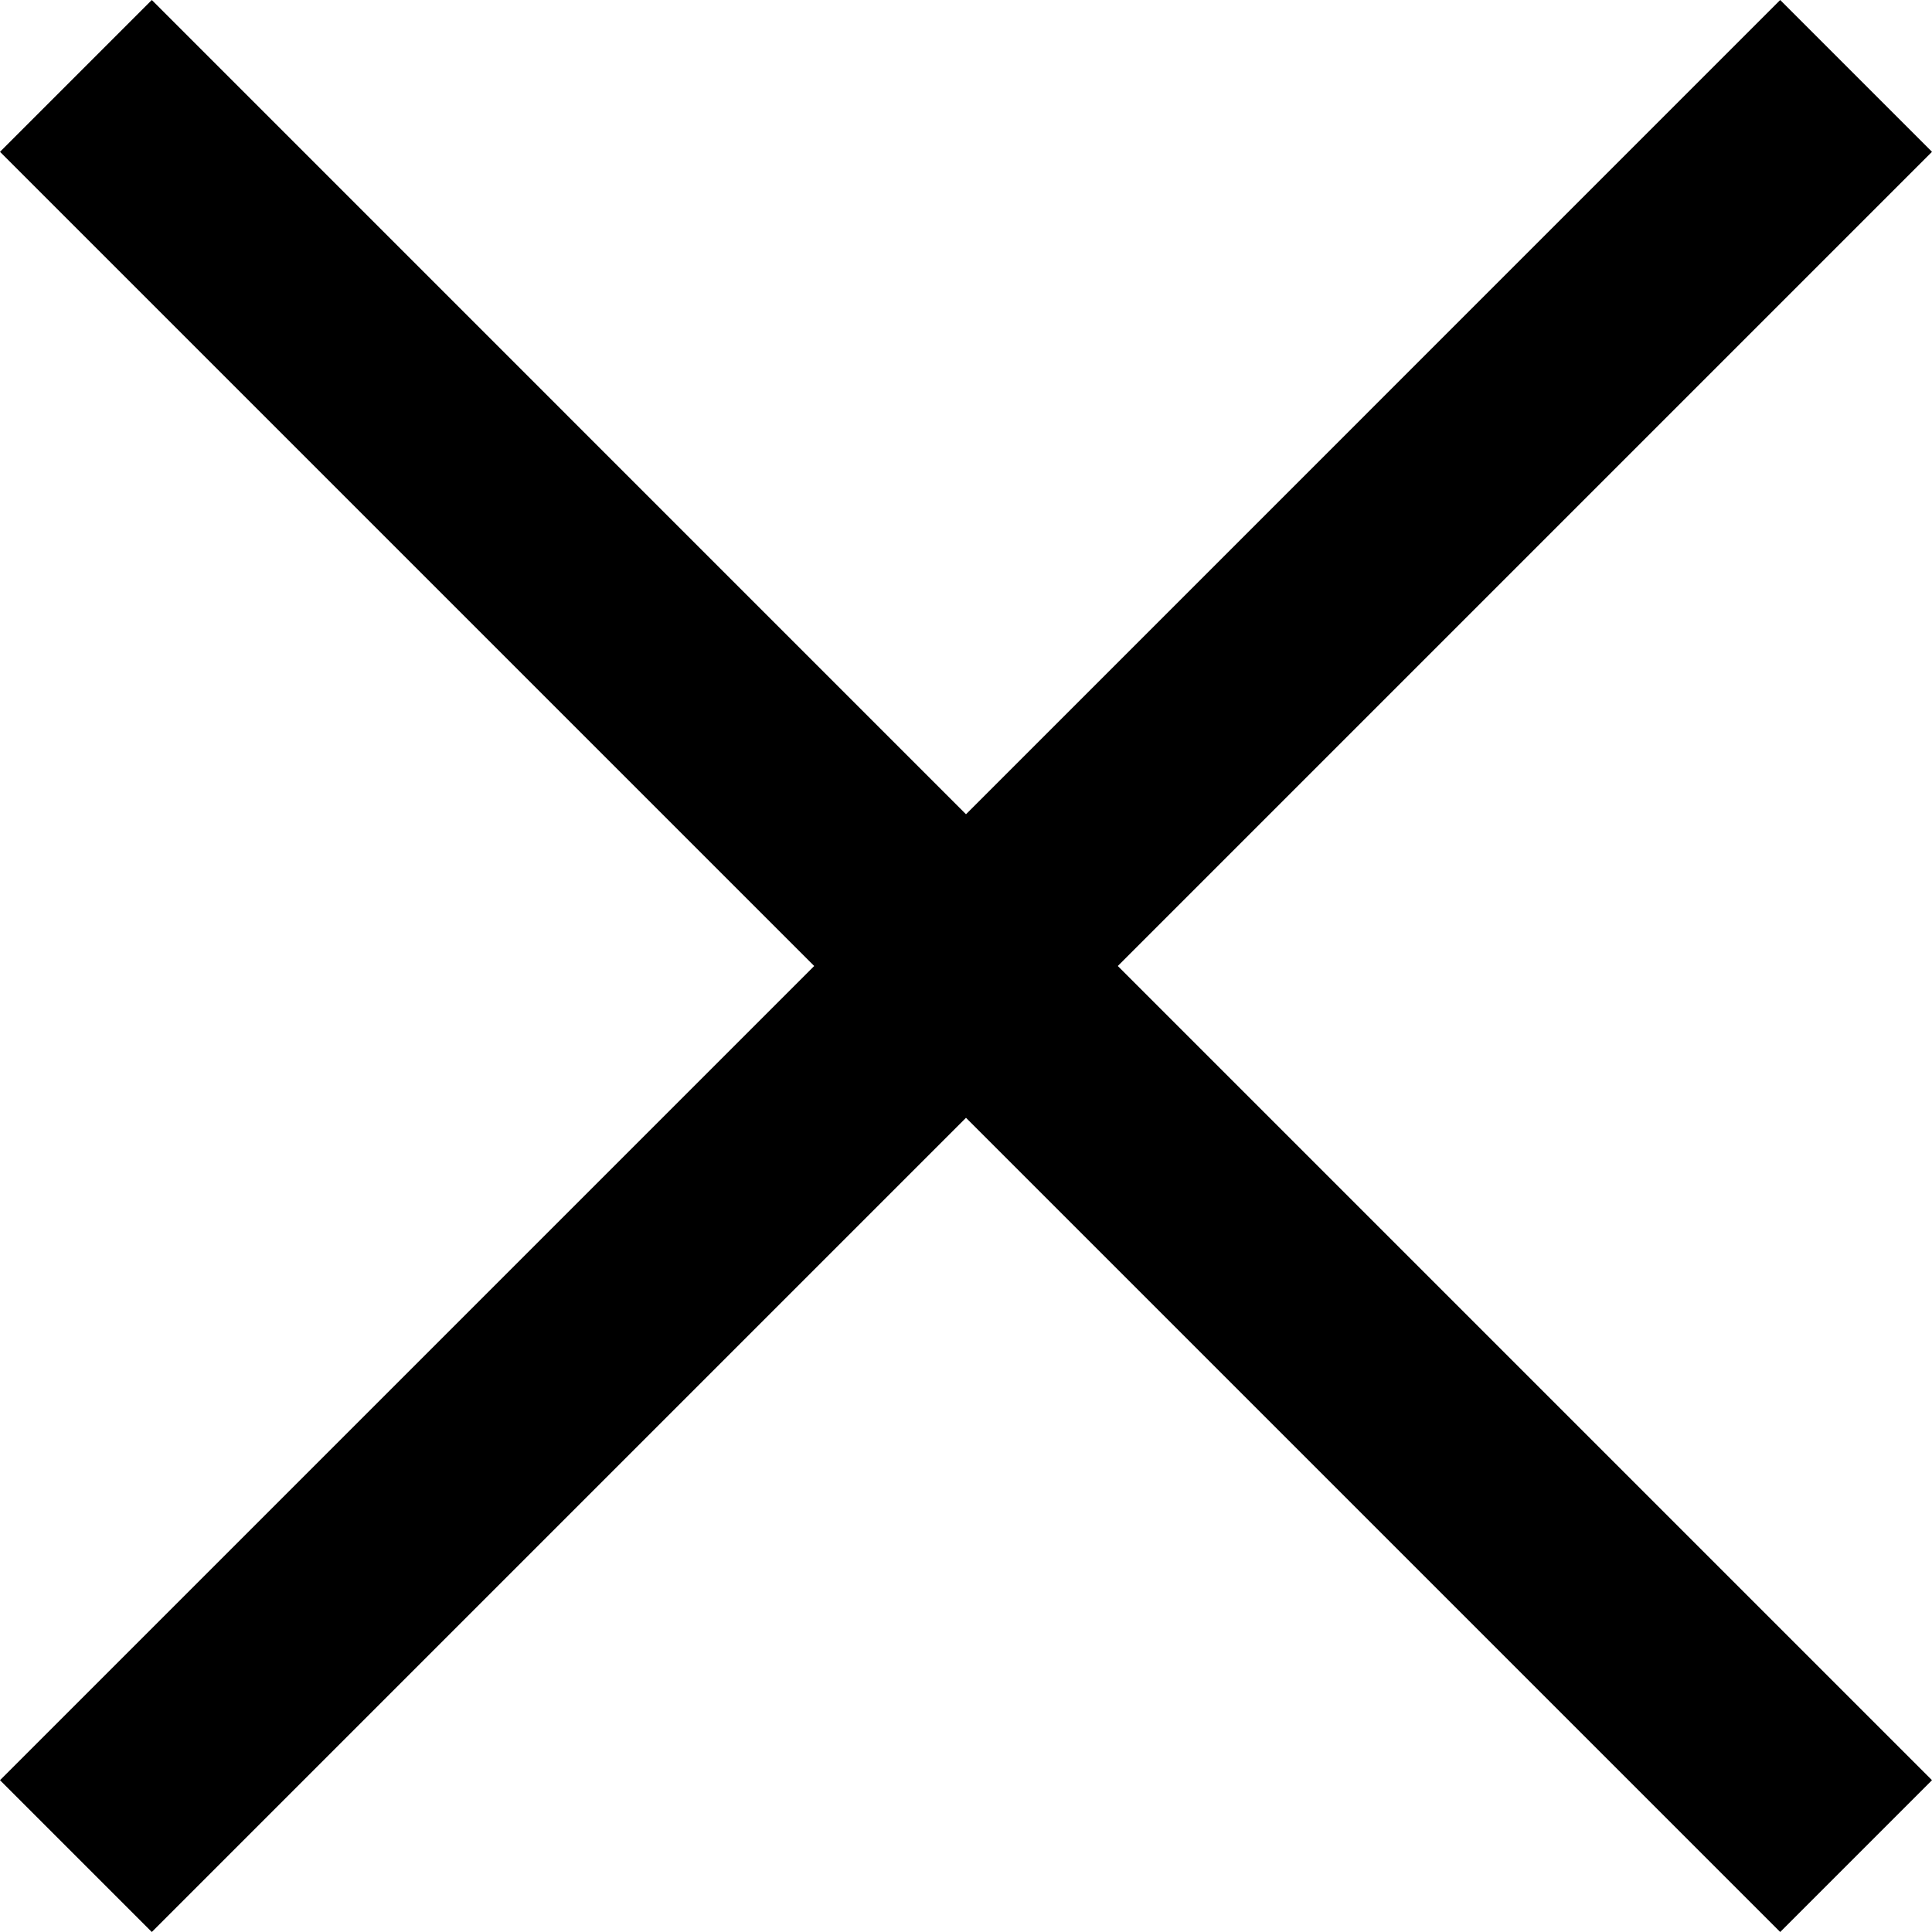 <?xml version="1.0" encoding="UTF-8"?> <svg xmlns="http://www.w3.org/2000/svg" width="512" height="512" viewBox="0 0 512 512" fill="none"><g clip-path="url(#clip0_3317_811)"><path d="M512 40.227L471.773 0L256 215.782L40.227 0L0 40.227L215.773 256L0 471.773L40.227 512L256 296.227L471.773 512L512 471.773L296.227 256L512 40.227Z" fill="black"></path></g><defs><clipPath id="clip0_3317_811"><rect width="512" height="512" fill="white"></rect></clipPath></defs></svg> 